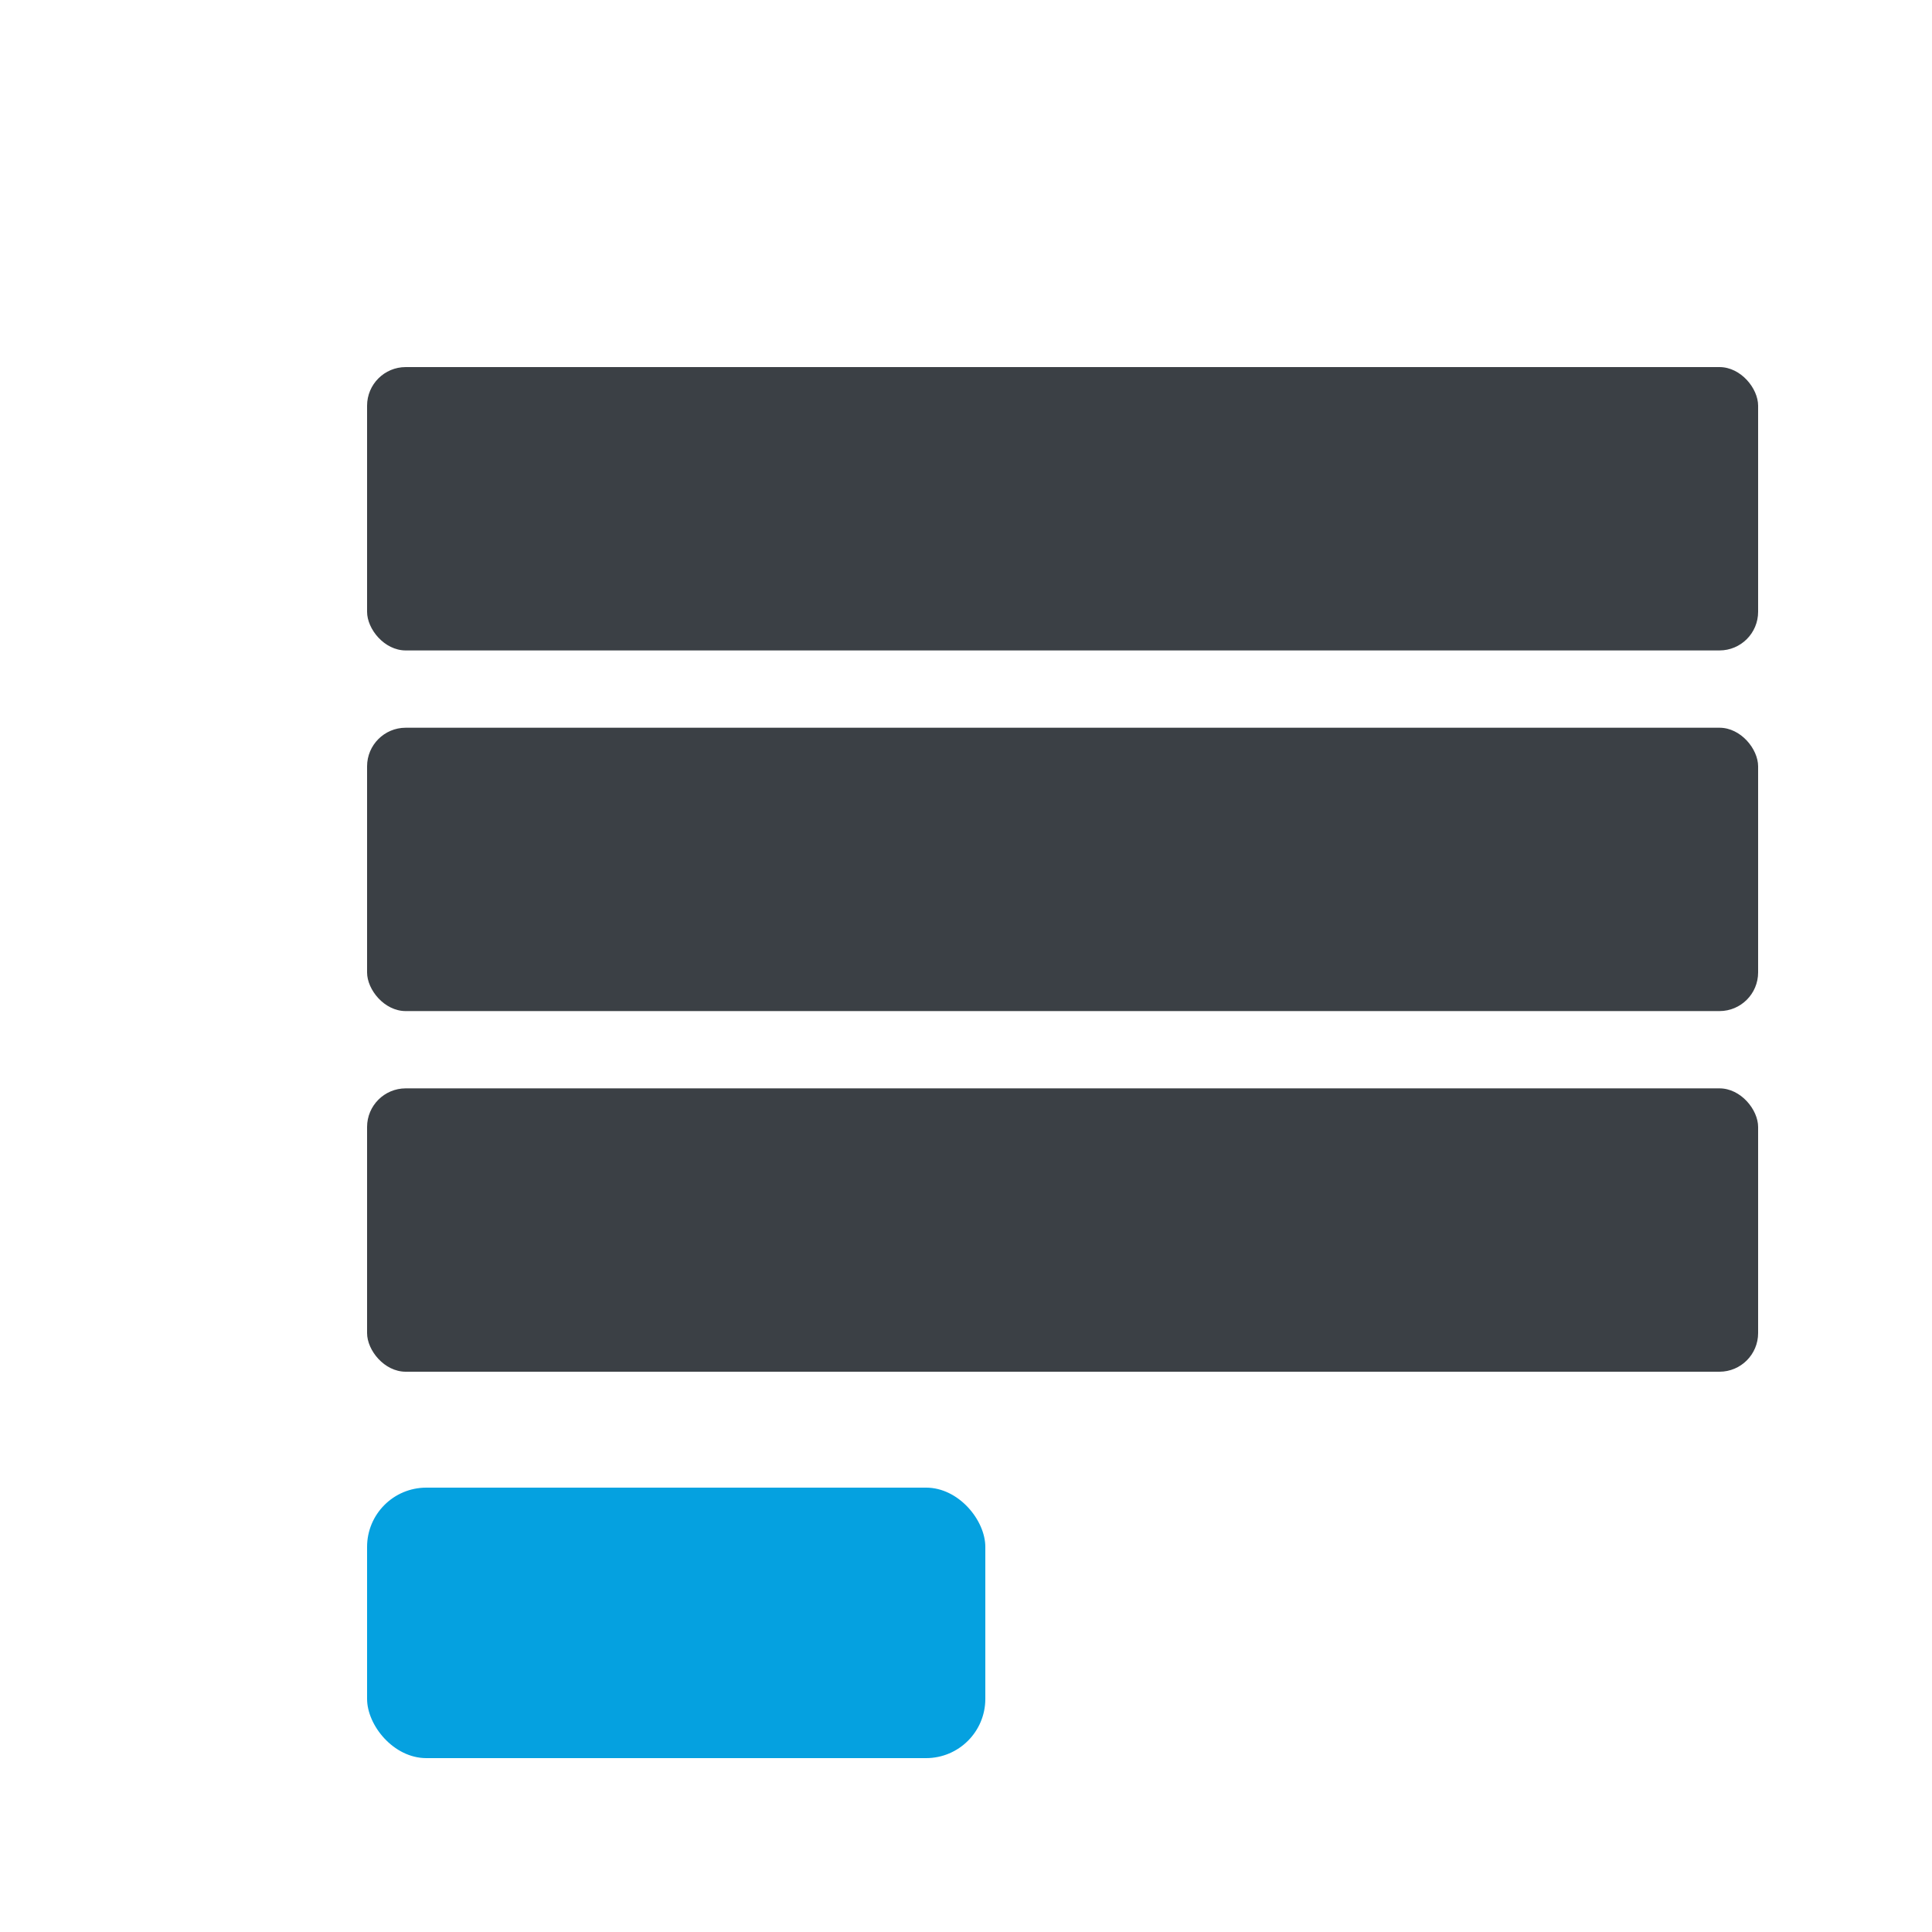 <svg width="220" height="220" viewBox="0 0 200 200" fill="none" xmlns="http://www.w3.org/2000/svg">
<g filter="url(#filter0_d_1024_2645)">

<rect x="34" y="32" width="144" height="29.333" rx="4" fill="#3B4045"/>
<rect x="34" y="69.334" width="144" height="29.333" rx="4" fill="#3B4045"/>
<rect x="34" y="106.667" width="144" height="29.333" rx="4" fill="#3B4045"/>
<rect x="34" y="148" width="64" height="28" rx="6.133" fill="#05A1E0"/>
</g>
<defs>
<filter id="filter0_d_1024_2645" x="0" y="0" width="220" height="220" filterUnits="userSpaceOnUse" color-interpolation-filters="sRGB">
<feFlood flood-opacity="0" result="BackgroundImageFix"/>
<feColorMatrix in="SourceAlpha" type="matrix" values="0 0 0 0 0 0 0 0 0 0 0 0 0 0 0 0 0 0 127 0" result="hardAlpha"/>
<feOffset dx="4" dy="6"/>
<feGaussianBlur stdDeviation="7"/>
<feComposite in2="hardAlpha" operator="out"/>
<feColorMatrix type="matrix" values="0 0 0 0 0 0 0 0 0 0 0 0 0 0 0 0 0 0 0.2 0"/>
<feBlend mode="normal" in2="BackgroundImageFix" result="effect1_dropShadow_1024_2645"/>
<feBlend mode="normal" in="SourceGraphic" in2="effect1_dropShadow_1024_2645" result="shape"/>
</filter>
</defs>
</svg>
